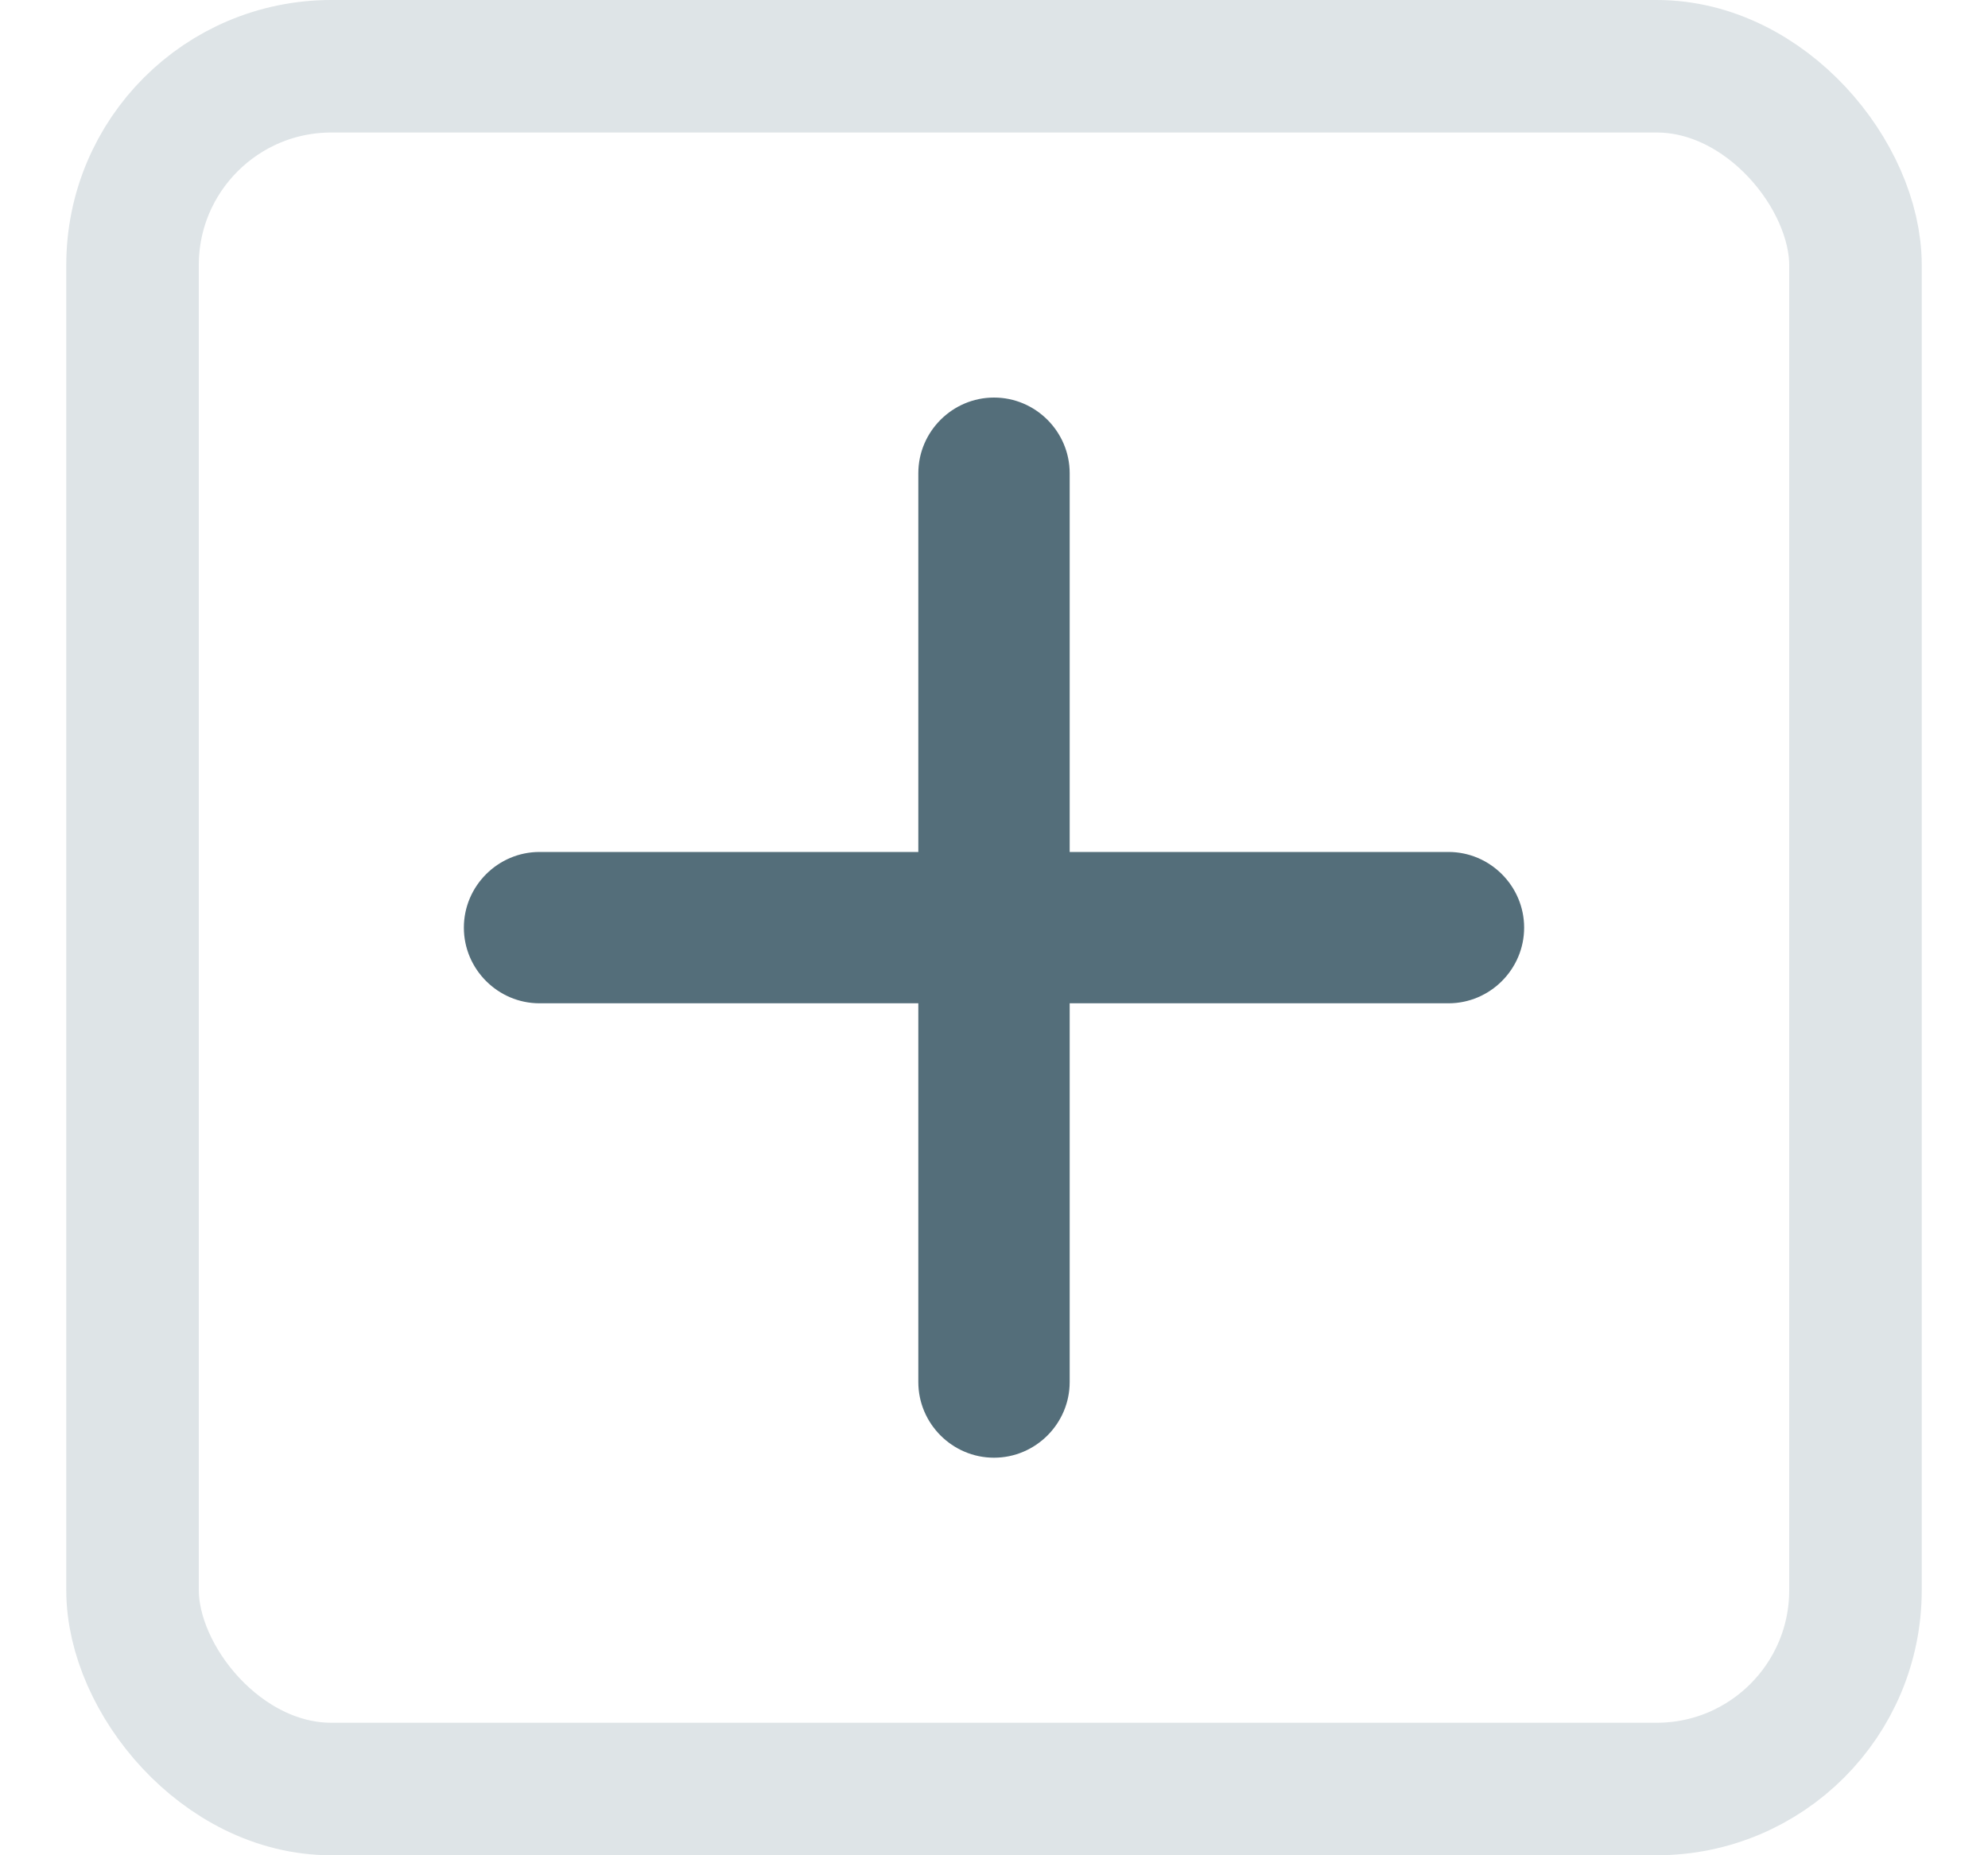<svg width="15" height="14" viewBox="0 0 15 14" fill="none" xmlns="http://www.w3.org/2000/svg">
<rect x="1" y="0.5" width="13" height="13" rx="1.5" stroke="#DEE4E7"/>
<path d="M10.929 7.571L8.071 7.571L8.071 10.429C8.071 10.743 7.814 11 7.5 11C7.186 11 6.929 10.743 6.929 10.429L6.929 7.571L4.071 7.571C3.757 7.571 3.5 7.314 3.5 7C3.5 6.686 3.757 6.429 4.071 6.429L6.929 6.429L6.929 3.571C6.929 3.257 7.186 3 7.5 3C7.814 3 8.071 3.257 8.071 3.571L8.071 6.429L10.929 6.429C11.243 6.429 11.5 6.686 11.5 7C11.5 7.314 11.243 7.571 10.929 7.571Z" fill="#546E7A"/>
</svg>

